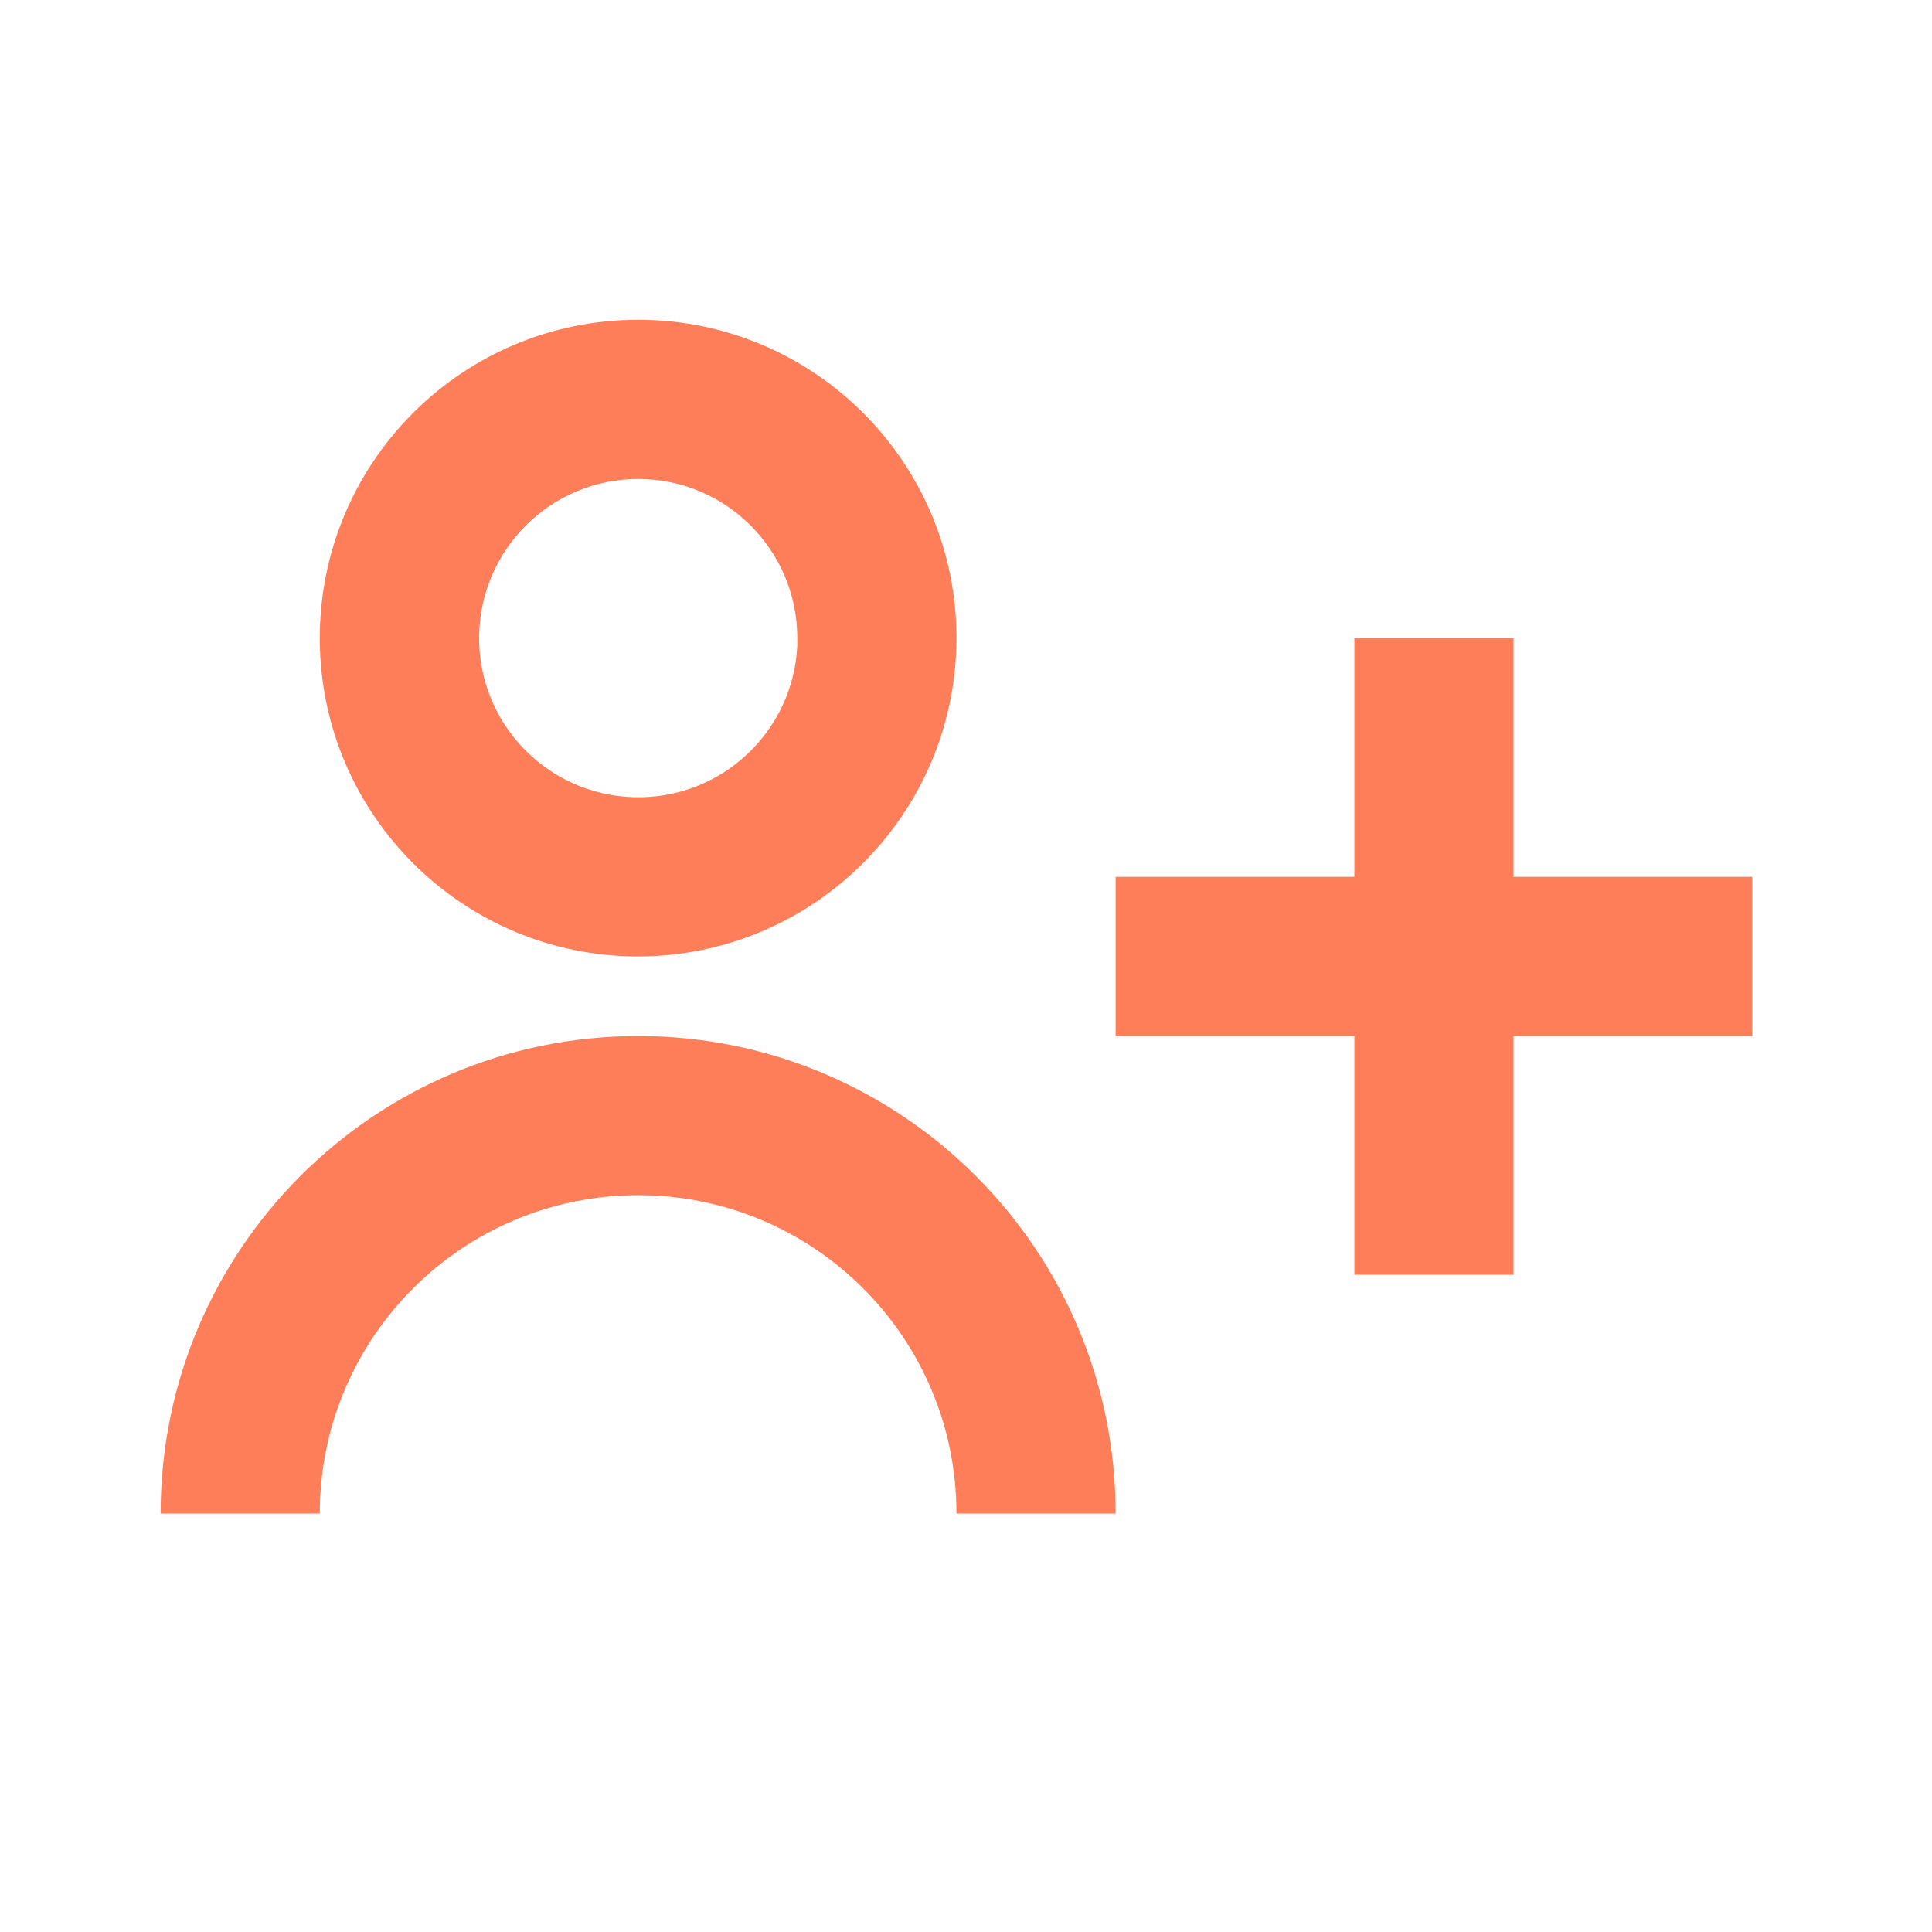 <svg width="52" height="52" viewBox="0 0 52 52" fill="none" xmlns="http://www.w3.org/2000/svg">
<path d="M8.607 40.737H4.323C4.323 33.639 10.077 27.885 17.175 27.885C24.273 27.885 30.027 33.639 30.027 40.737H25.743C25.743 36.005 21.907 32.169 17.175 32.169C12.443 32.169 8.607 36.005 8.607 40.737ZM40.737 34.311H36.453V27.885H30.027V23.601H36.453V17.175H40.737V23.601H47.163V27.885H40.737V34.311ZM17.175 25.743C12.443 25.743 8.607 21.907 8.607 17.175C8.607 12.443 12.443 8.607 17.175 8.607C21.907 8.607 25.743 12.443 25.743 17.175C25.737 21.905 21.904 25.737 17.175 25.743ZM17.175 12.891C14.835 12.894 12.929 14.774 12.896 17.114C12.862 19.454 14.713 21.388 17.052 21.457C19.392 21.527 21.354 19.706 21.459 17.368V18.225V17.175C21.459 14.809 19.541 12.891 17.175 12.891Z" fill="#FF7E5A"/>
</svg>

